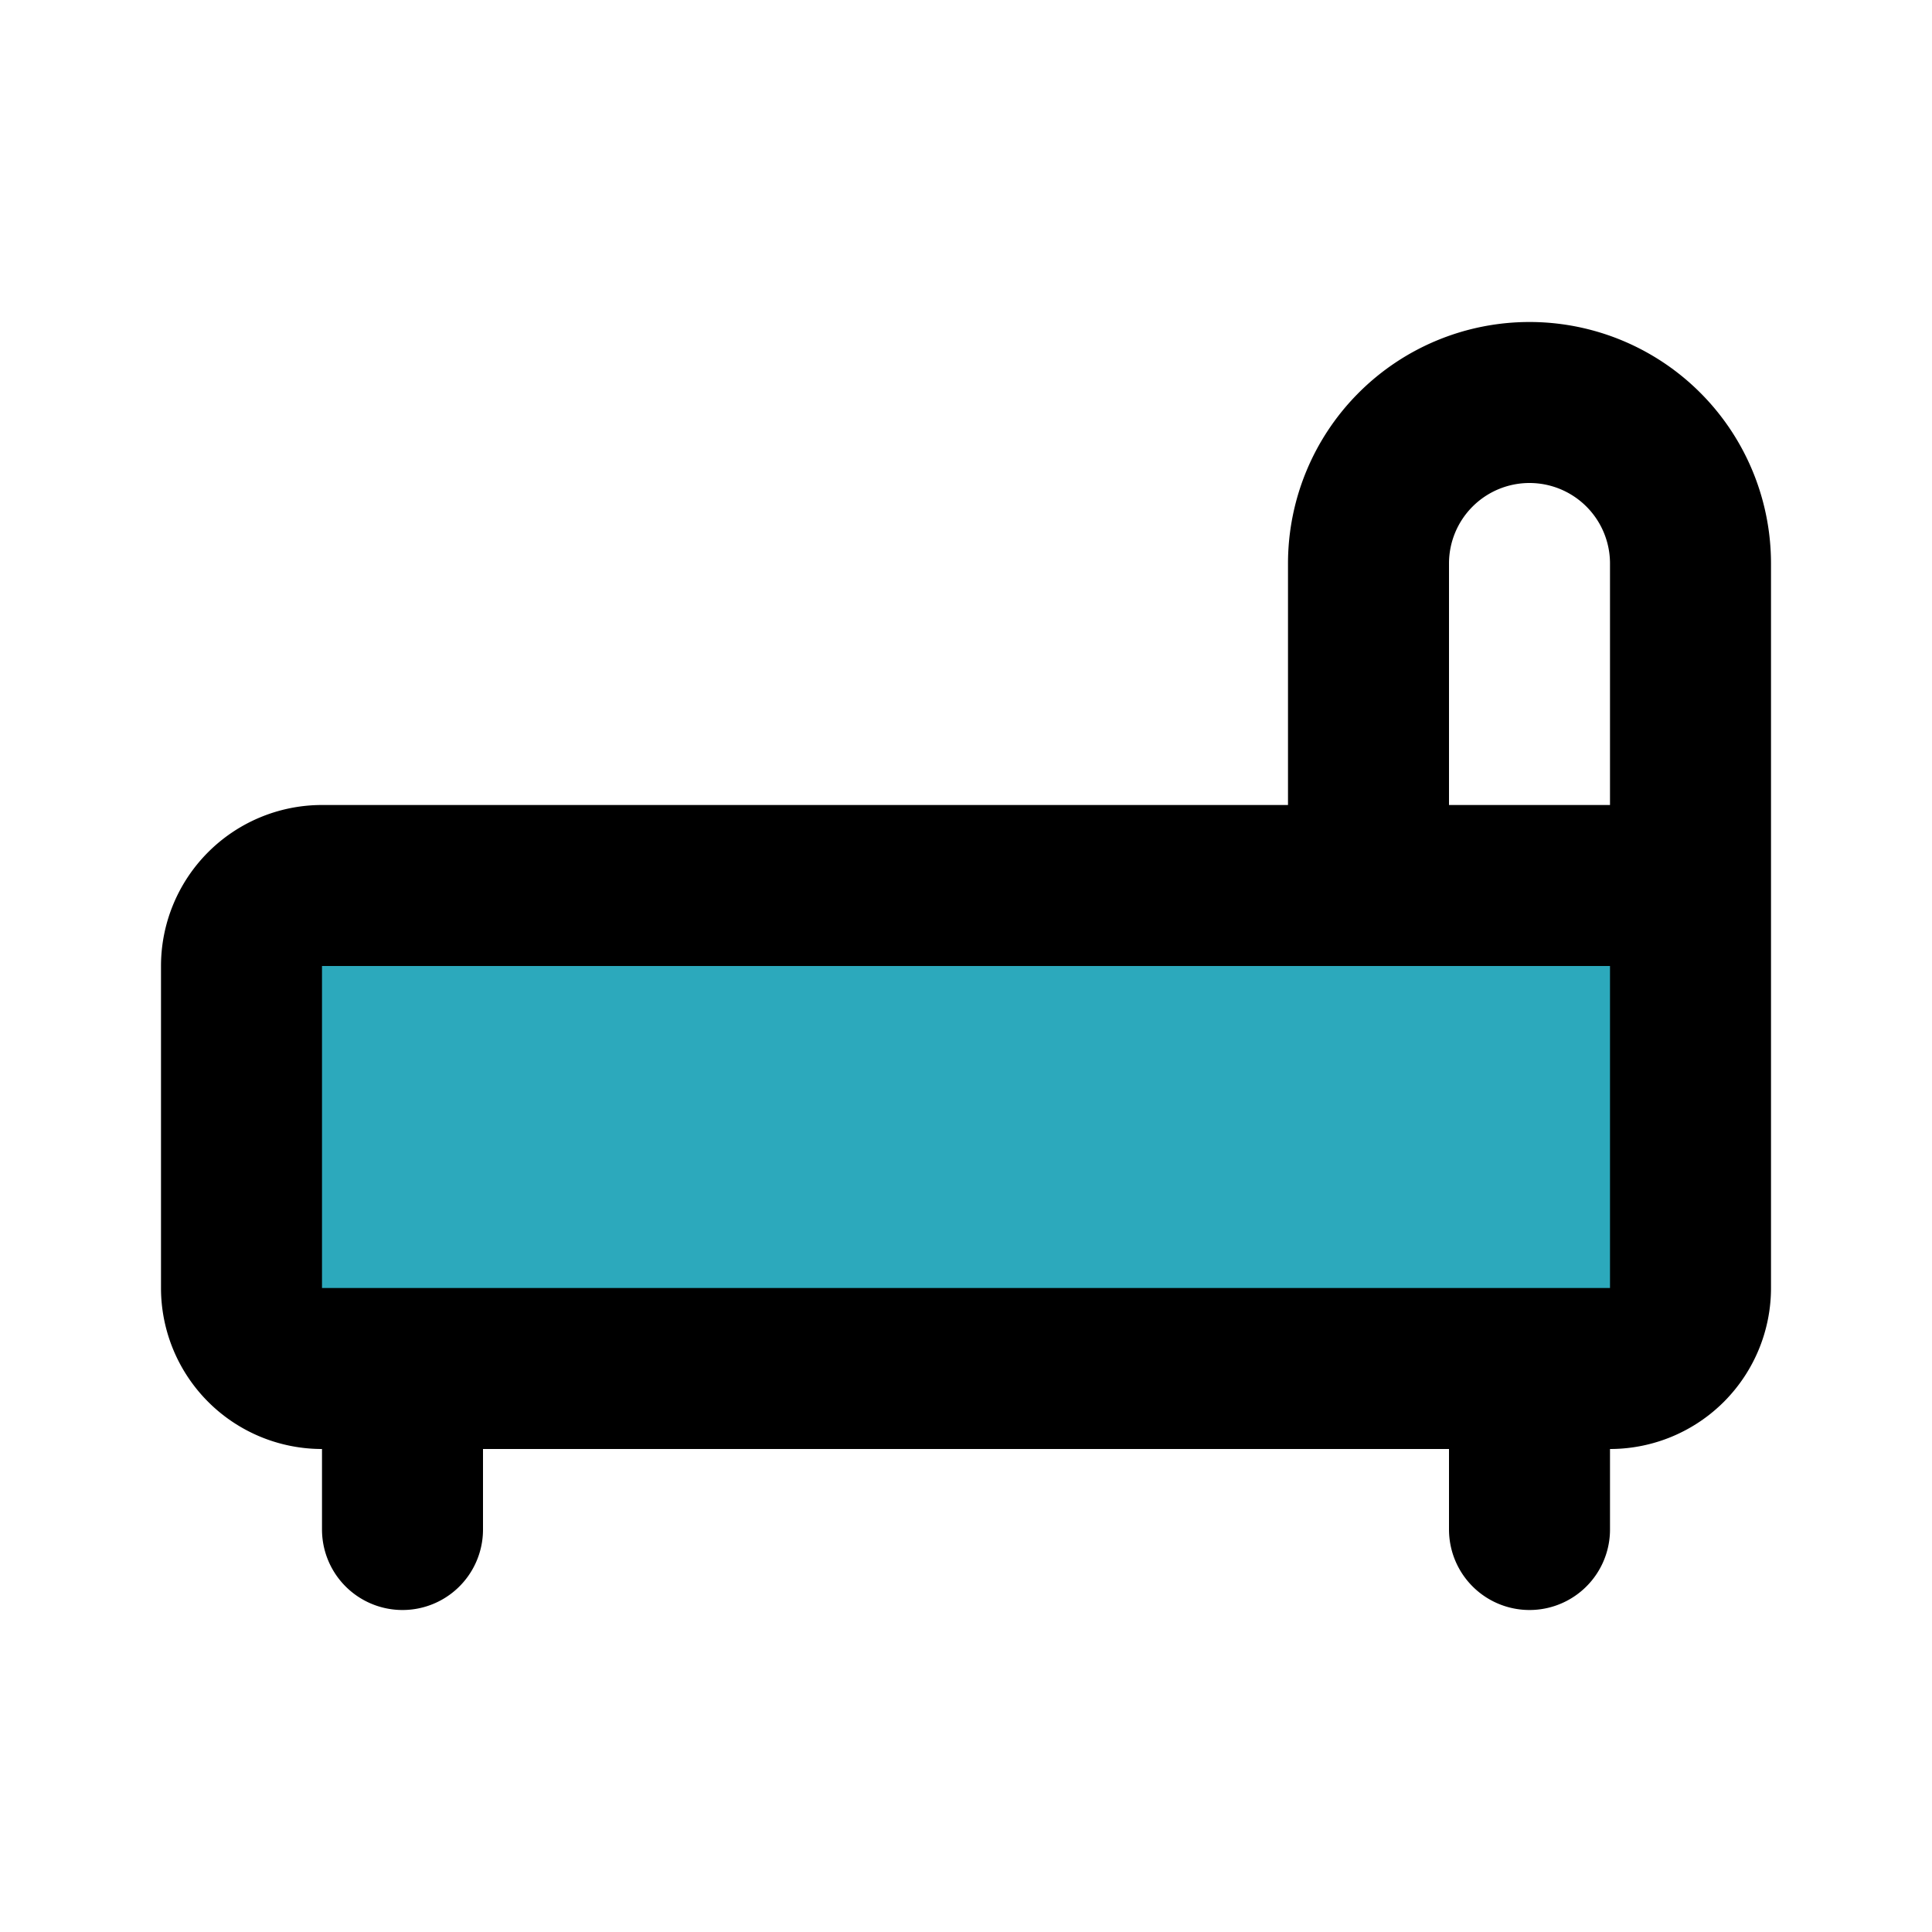 <?xml version="1.0" encoding="utf-8"?>
<svg fill="#000000" width="800px" height="800px" viewBox="0 0 24 24" id="bedroom-2" data-name="Flat Line" xmlns="http://www.w3.org/2000/svg" class="icon flat-line"><path id="secondary" d="M10,5h4a1,1,0,0,1,1,1V23a0,0,0,0,1,0,0H10a1,1,0,0,1-1-1V6A1,1,0,0,1,10,5Z" transform="translate(-2 26) rotate(-90)" style="fill: rgb(44, 169, 188); stroke-width: 2;"></path><path id="primary" d="M21,11H17V7a2,2,0,0,1,2-2h0a2,2,0,0,1,2,2Zm-2,8V17M5,19V17M3,12v4a1,1,0,0,0,1,1H20a1,1,0,0,0,1-1V11H4A1,1,0,0,0,3,12Z" style="fill: none; stroke: rgb(0, 0, 0); stroke-linecap: round; stroke-linejoin: round; stroke-width: 2;"></path></svg>